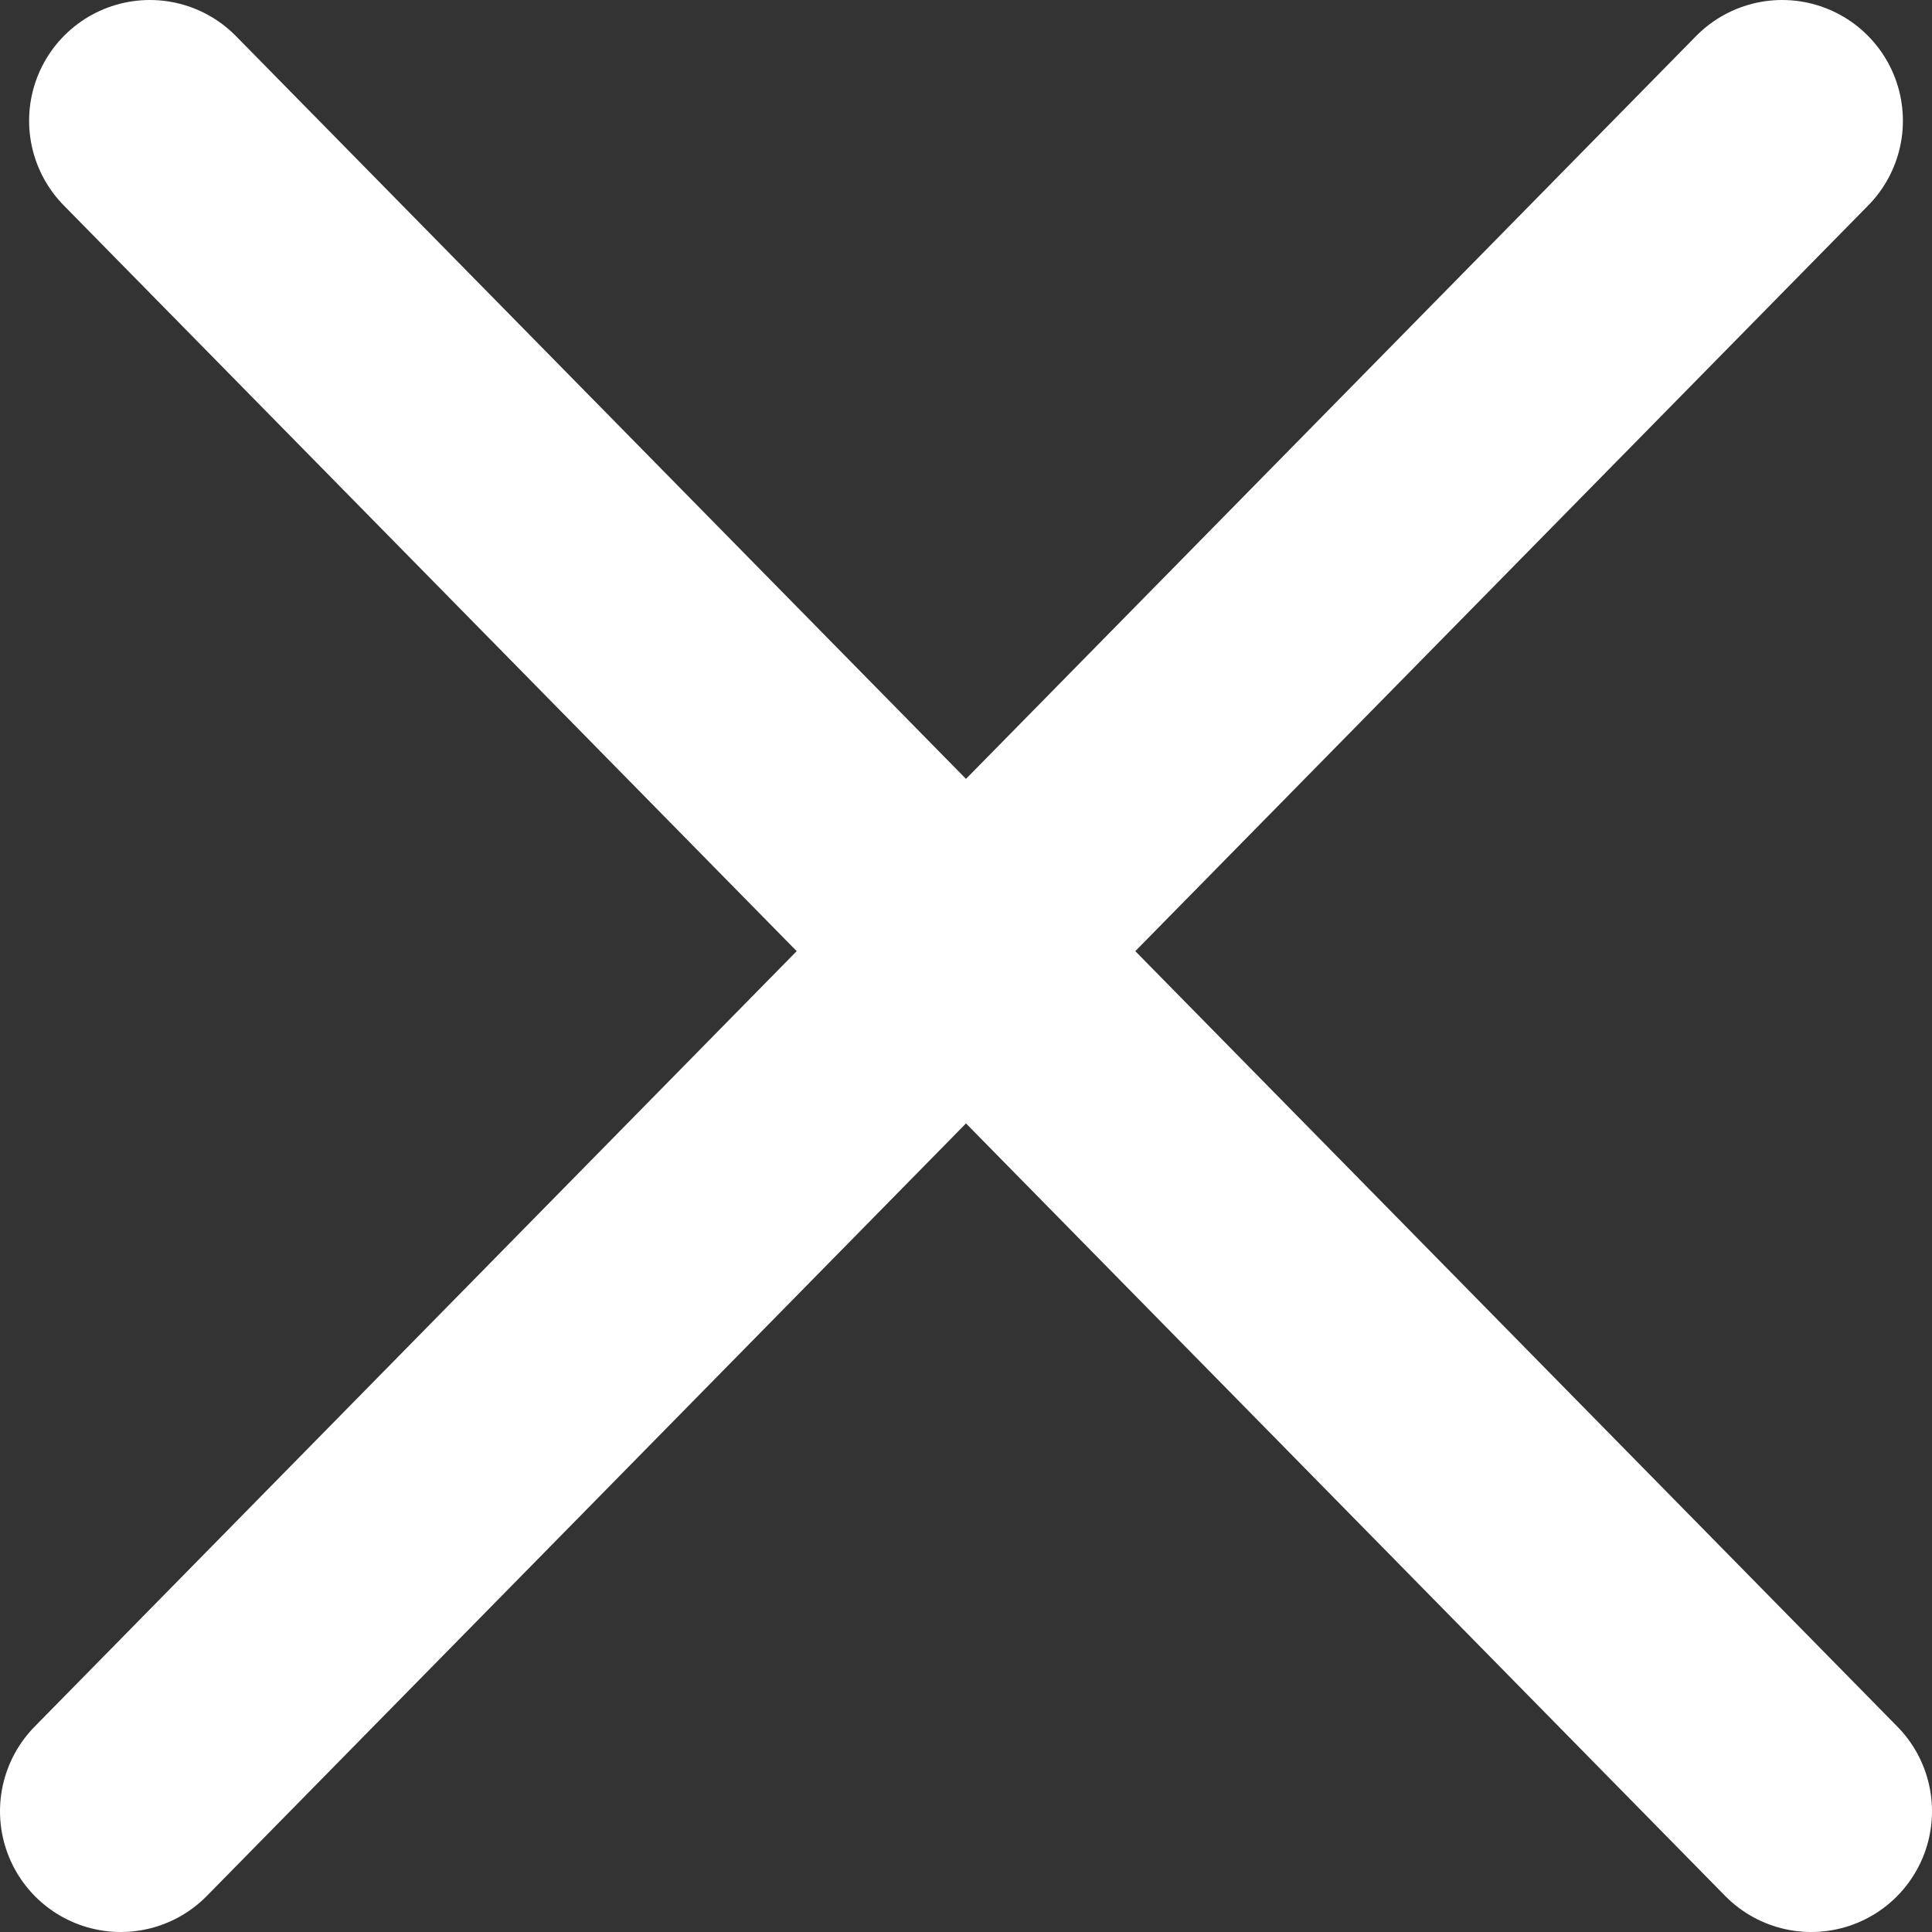 <svg width="16" height="16" viewBox="0 0 16 16" fill="none" xmlns="http://www.w3.org/2000/svg">
<rect x="0" y="0" width="16" height="16" fill="#333333" stroke="none"/>
<path d="M1.241 1L8 7.877M8 7.877L15 15M8 7.877L1 15M8 7.877L14.759 1" stroke="white" stroke-width="2" stroke-linecap="round"/>
</svg>